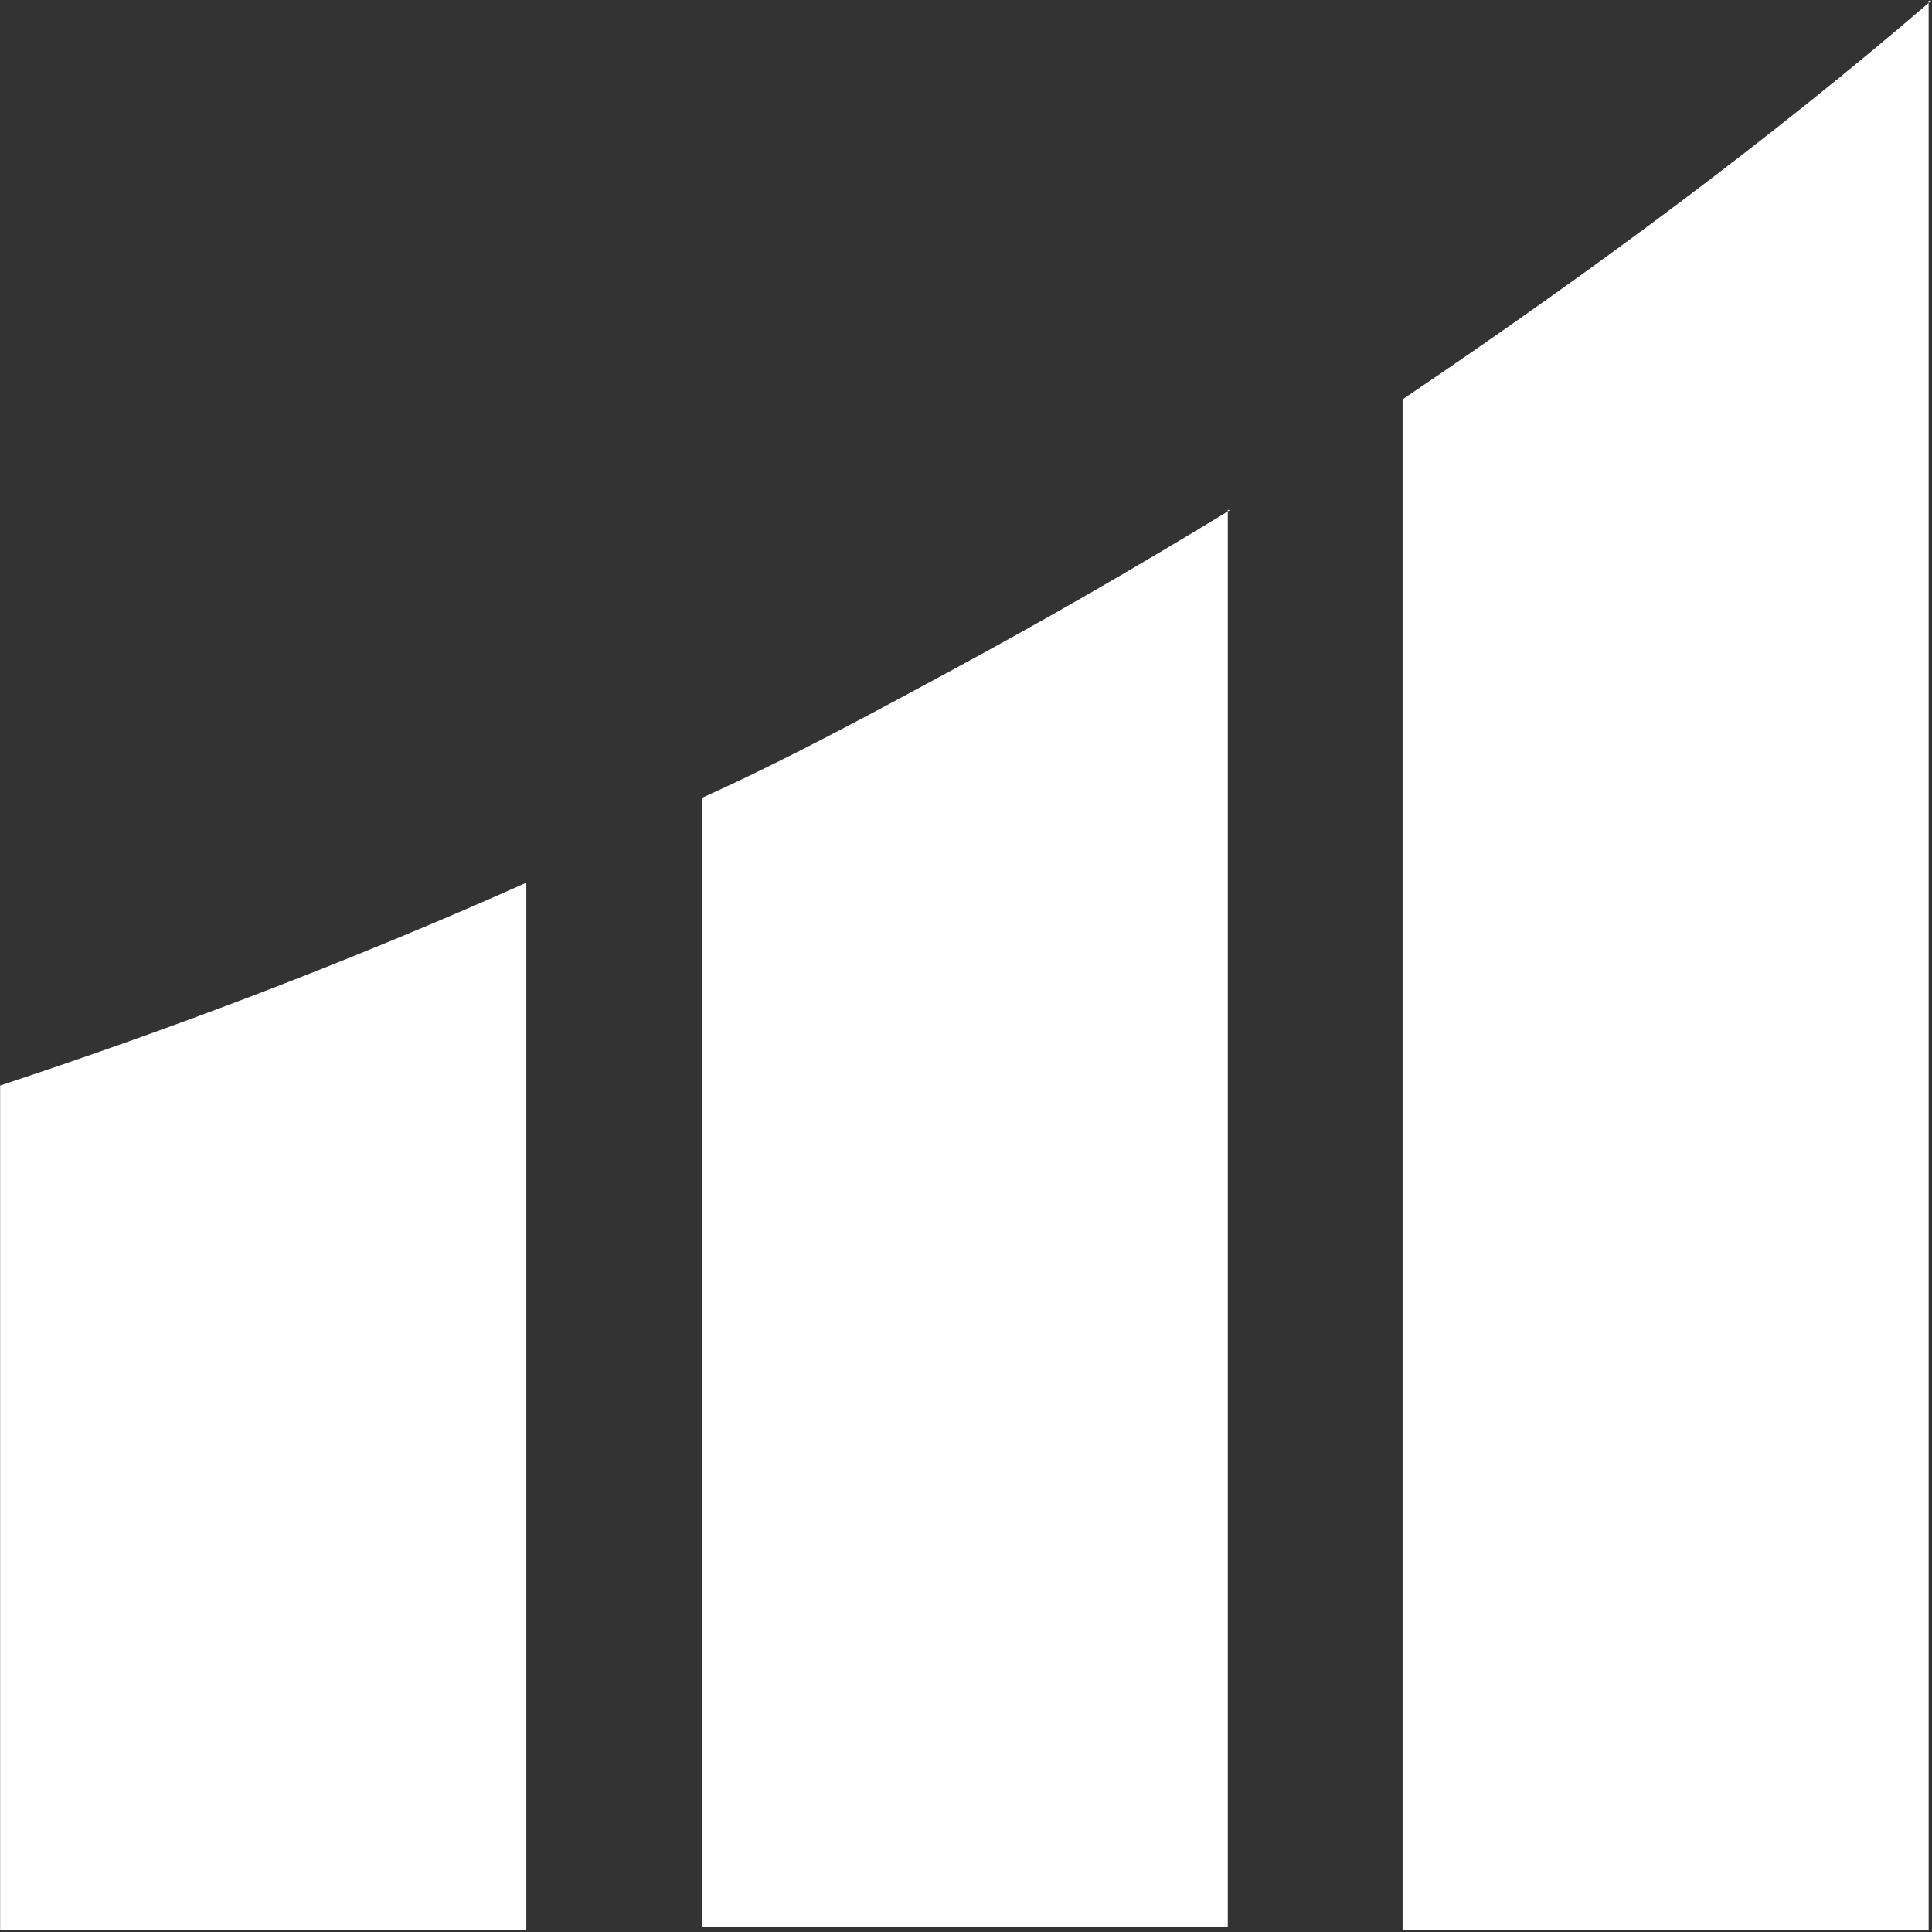 <svg version="1.2" xmlns="http://www.w3.org/2000/svg" viewBox="0 0 1552 1552" width="1552" height="1552">
	<rect x="0" y="0" width="1552" height="1552" fill="#333333" stroke="none"/>
	<title>O4B</title>
	<style>
		.s0 { fill: #ffffff } 
	</style>
	<path id="Layer" fill-rule="evenodd" class="s0" d="m1551.4 0.6q-1.2 0.9-2.1 1.8v-1.8zm-2.1 1.8v1548.3h-422.6v-1229.9c153.2-103.4 295.6-209.3 422.6-318.4zm-561 407.3q-1.2 0.5-2.1 1.1v-1.1zm-2 1.1v1137h-422.6v-906.8c65.9-29.7 132-65.3 197.9-101 76.2-41 152.6-85.2 224.7-129.2zm-563.5 1139.9h-422.7v-678.7c134.4-44.4 277.5-98.1 422.7-162.9z"/>
</svg>